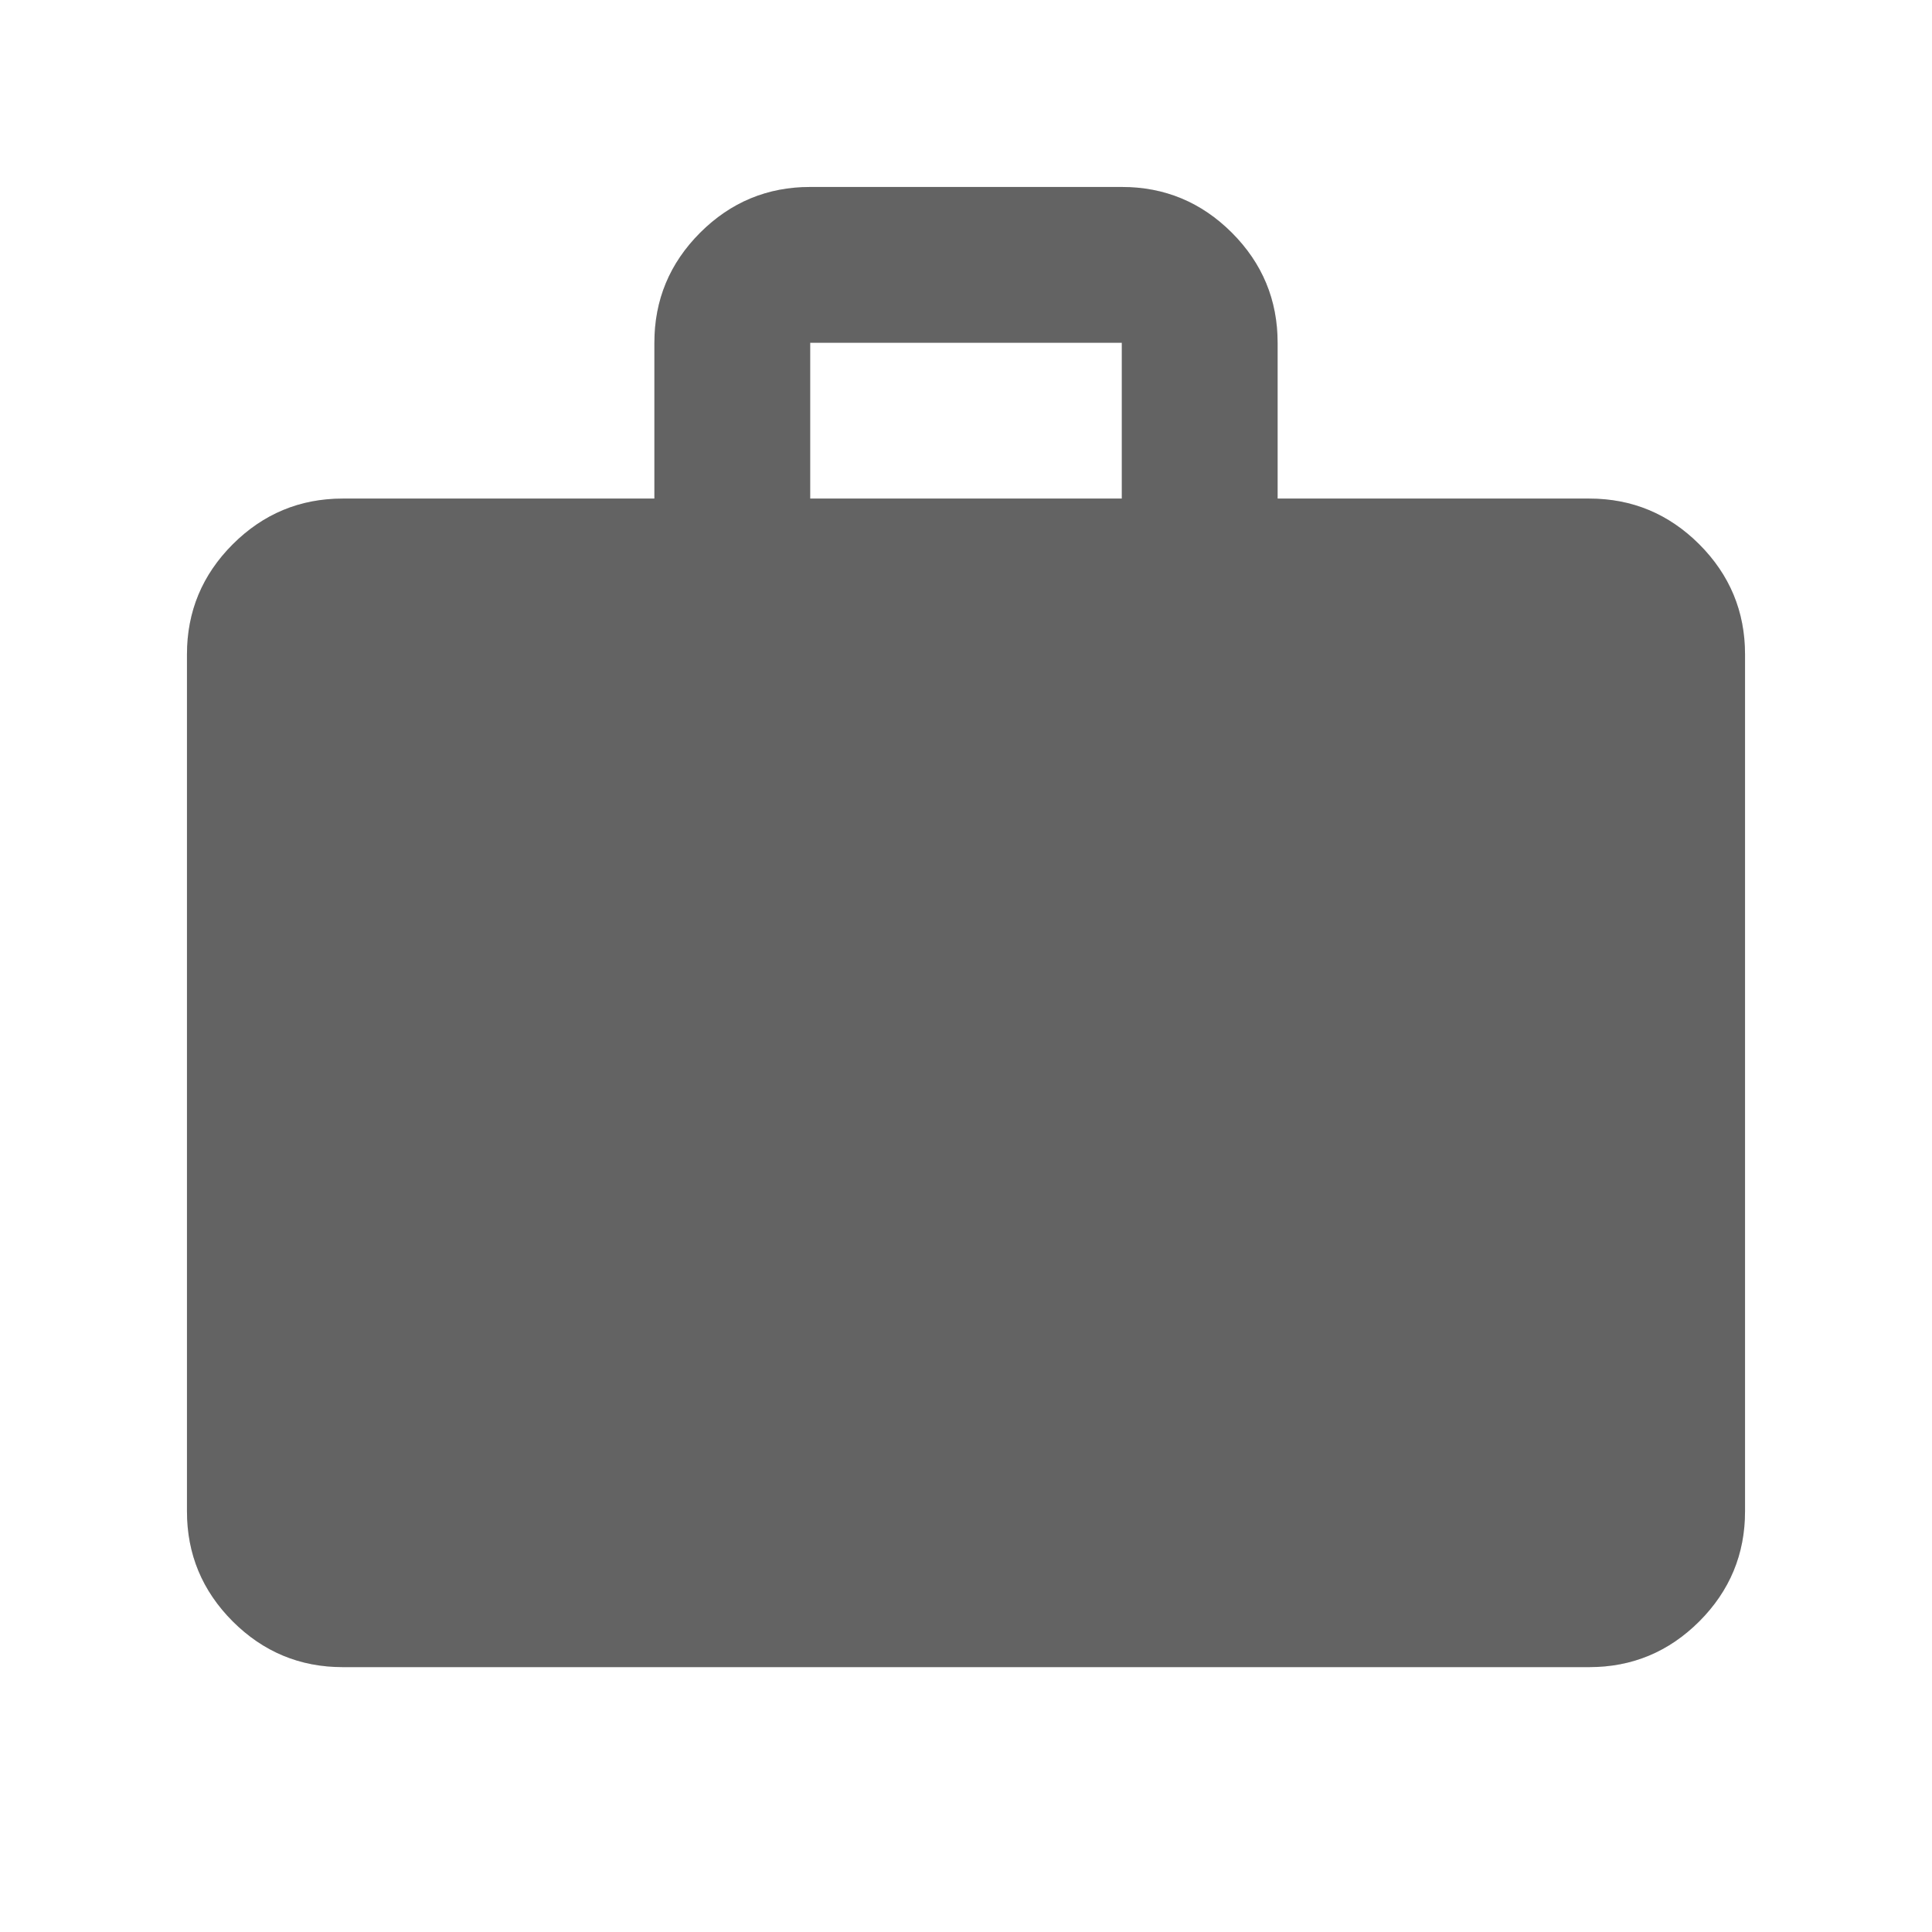 <svg xmlns="http://www.w3.org/2000/svg" width="31" height="31" viewBox="0 0 31 31" fill="none">
  <mask id="mask0_3691_14193" style="mask-type:alpha" maskUnits="userSpaceOnUse" x="0" y="0" width="31" height="31">
    <rect x="0.5" y="0.5" width="30" height="30" fill="#D9D9D9"/>
  </mask>
  <g mask="url(#mask0_3691_14193)">
    <path d="M5.5 26.75C4.812 26.75 4.224 26.505 3.734 26.016C3.245 25.526 3 24.938 3 24.25V10.5C3 9.812 3.245 9.224 3.734 8.734C4.224 8.245 4.812 8 5.5 8H10.5V5.5C10.5 4.812 10.745 4.224 11.234 3.734C11.724 3.245 12.312 3 13 3H18C18.688 3 19.276 3.245 19.766 3.734C20.255 4.224 20.5 4.812 20.5 5.5V8H25.5C26.188 8 26.776 8.245 27.266 8.734C27.755 9.224 28 9.812 28 10.5V24.25C28 24.938 27.755 25.526 27.266 26.016C26.776 26.505 26.188 26.75 25.5 26.75H5.5ZM13 8H18V5.5H13V8Z" fill="#7C7C7C"/>
    <path d="M5.5 26.75C4.812 26.75 4.224 26.505 3.734 26.016C3.245 25.526 3 24.938 3 24.25V10.5C3 9.812 3.245 9.224 3.734 8.734C4.224 8.245 4.812 8 5.5 8H10.5V5.5C10.5 4.812 10.745 4.224 11.234 3.734C11.724 3.245 12.312 3 13 3H18C18.688 3 19.276 3.245 19.766 3.734C20.255 4.224 20.5 4.812 20.5 5.5V8H25.5C26.188 8 26.776 8.245 27.266 8.734C27.755 9.224 28 9.812 28 10.5V24.25C28 24.938 27.755 25.526 27.266 26.016C26.776 26.505 26.188 26.75 25.5 26.75H5.5ZM13 8H18V5.5H13V8Z" fill="black" fill-opacity="0.2"/>
  </g>
</svg>
